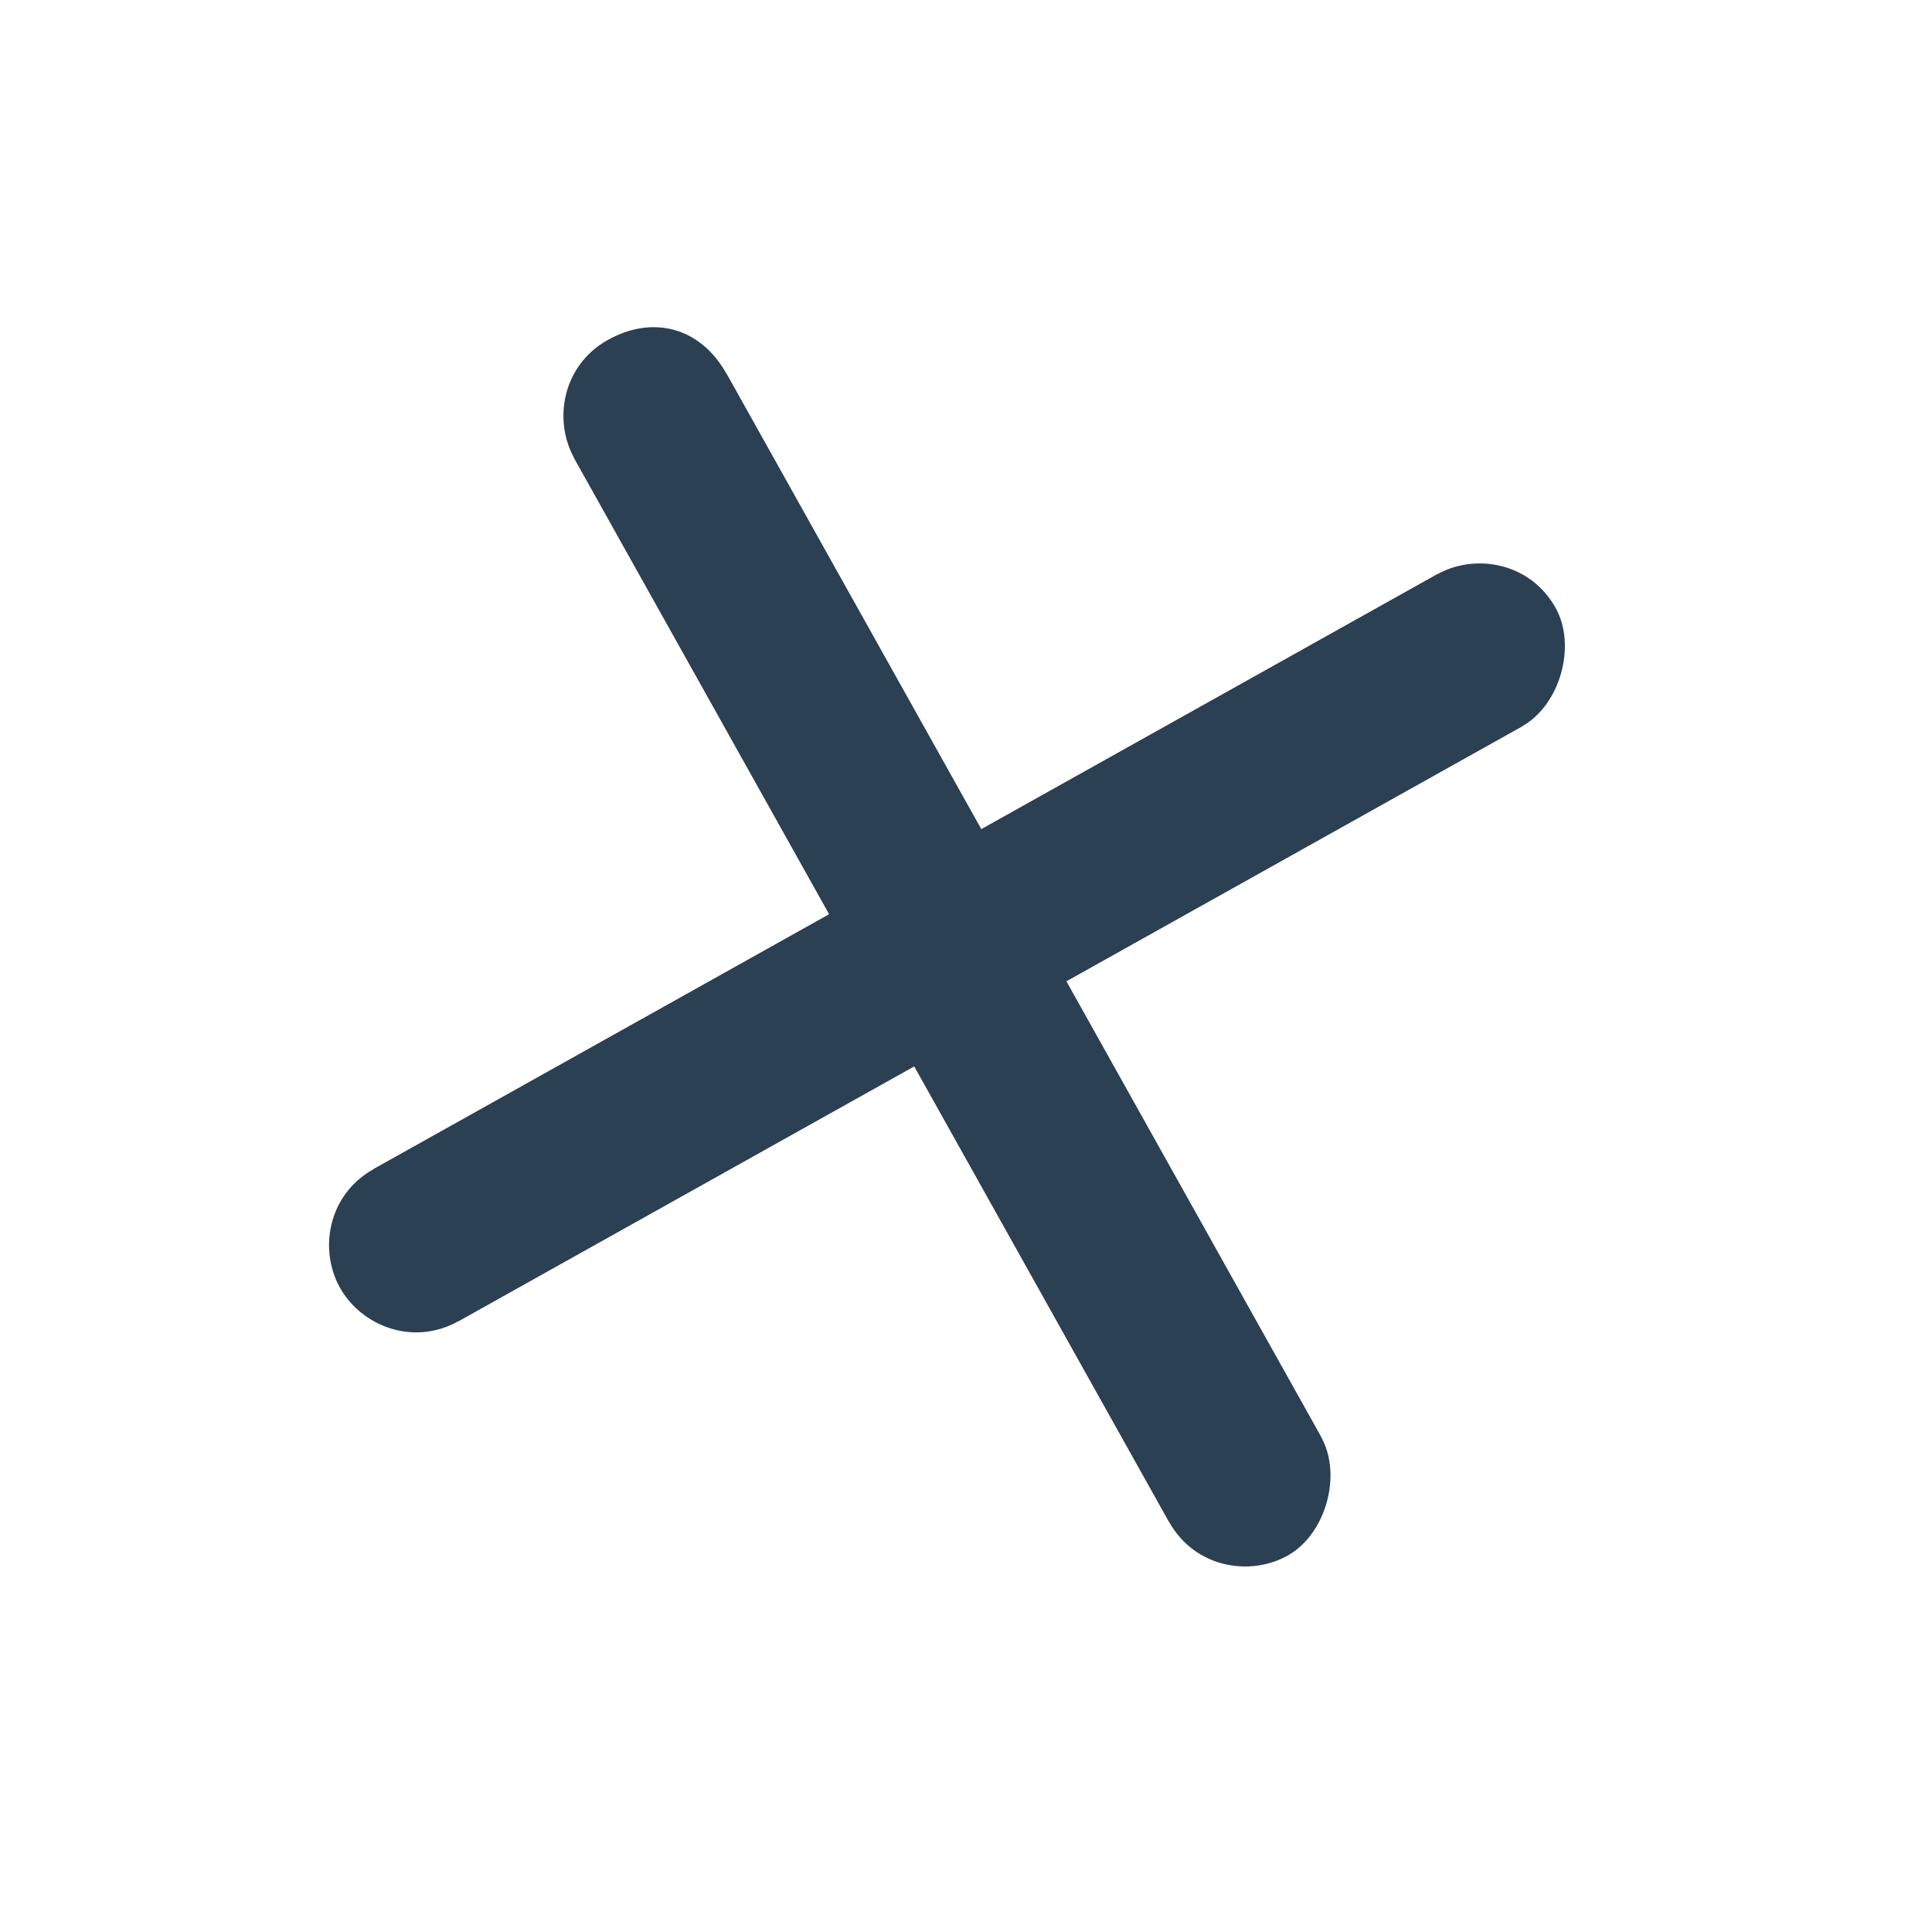 <svg width="43" height="43" viewBox="0 0 43 43" fill="none" xmlns="http://www.w3.org/2000/svg">
<path d="M31.985 12.783L8.311 26.023L10.203 29.405L33.877 16.165L31.985 12.783Z" fill="#2C4053"/>
<path d="M33.877 16.165L10.203 29.405C9.188 29.973 8.039 29.506 7.566 28.66C7.093 27.814 7.297 26.591 8.311 26.023L31.985 12.783C32.831 12.31 34.054 12.513 34.622 13.528C35.095 14.373 34.722 15.692 33.877 16.165Z" fill="#2C4053"/>
<path d="M16.165 8.311L12.783 10.203L26.023 33.877L29.405 31.985L16.165 8.311Z" fill="#2C4053"/>
<path d="M28.66 34.622C27.815 35.095 26.591 34.891 26.023 33.877L12.783 10.203C12.31 9.357 12.513 8.133 13.528 7.566C14.543 6.999 15.597 7.297 16.165 8.311L29.405 31.985C29.878 32.831 29.506 34.149 28.66 34.622Z" fill="#2C4053"/>
</svg>
